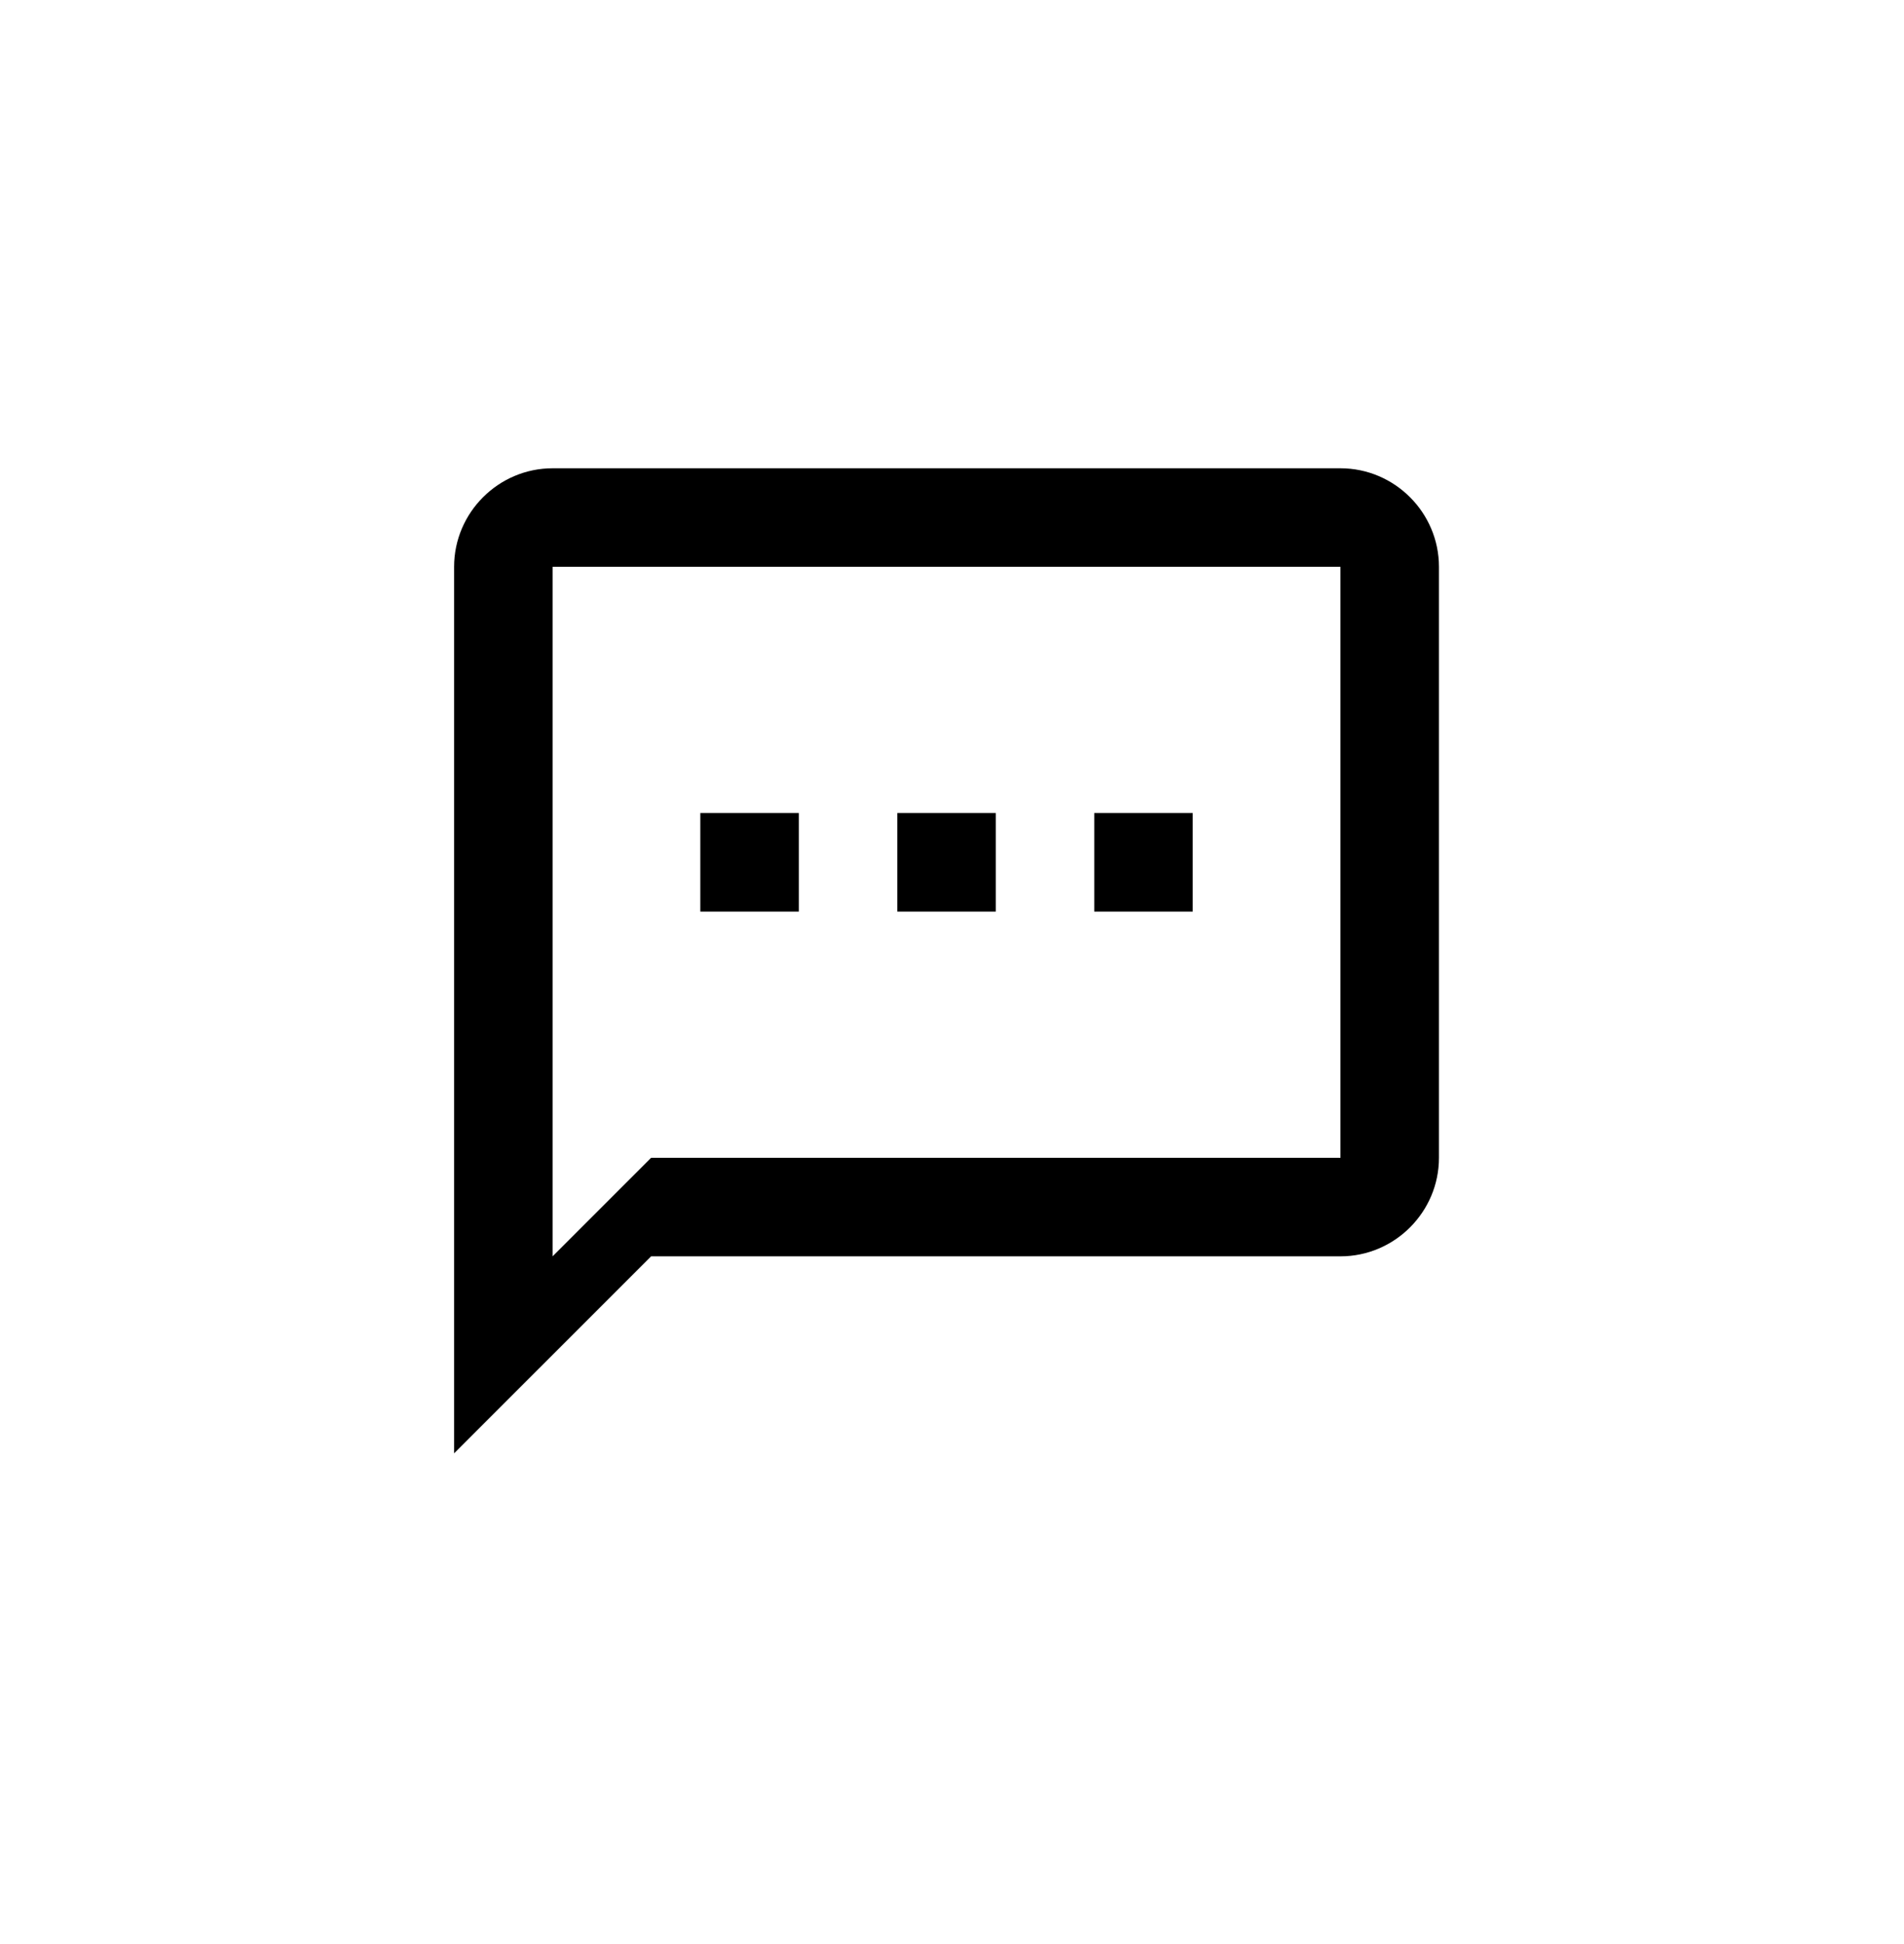 <svg xmlns="http://www.w3.org/2000/svg" width="48" height="49" viewBox="0 0 48 49" fill="none"><path d="M33.793 11.803H13.931C12.566 11.803 11.448 12.921 11.448 14.286V36.631L16.414 31.666H33.793C35.159 31.666 36.276 30.548 36.276 29.183V14.286C36.276 12.921 35.159 11.803 33.793 11.803ZM33.793 29.183H16.414L13.931 31.666V14.286H33.793V29.183ZM17.655 20.493H20.138V22.976H17.655V20.493ZM22.621 20.493H25.104V22.976H22.621V20.493ZM27.586 20.493H30.069V22.976H27.586V20.493Z" fill="currentcolor"></path><defs><linearGradient id="paint0_linear_9748_1896" x1="48" y1="0.217" x2="0" y2="48.217" gradientUnits="userSpaceOnUse"><stop stop-color="#215DE4"></stop><stop offset="1" stop-color="#346EEC" stop-opacity="0.5"></stop></linearGradient></defs></svg>